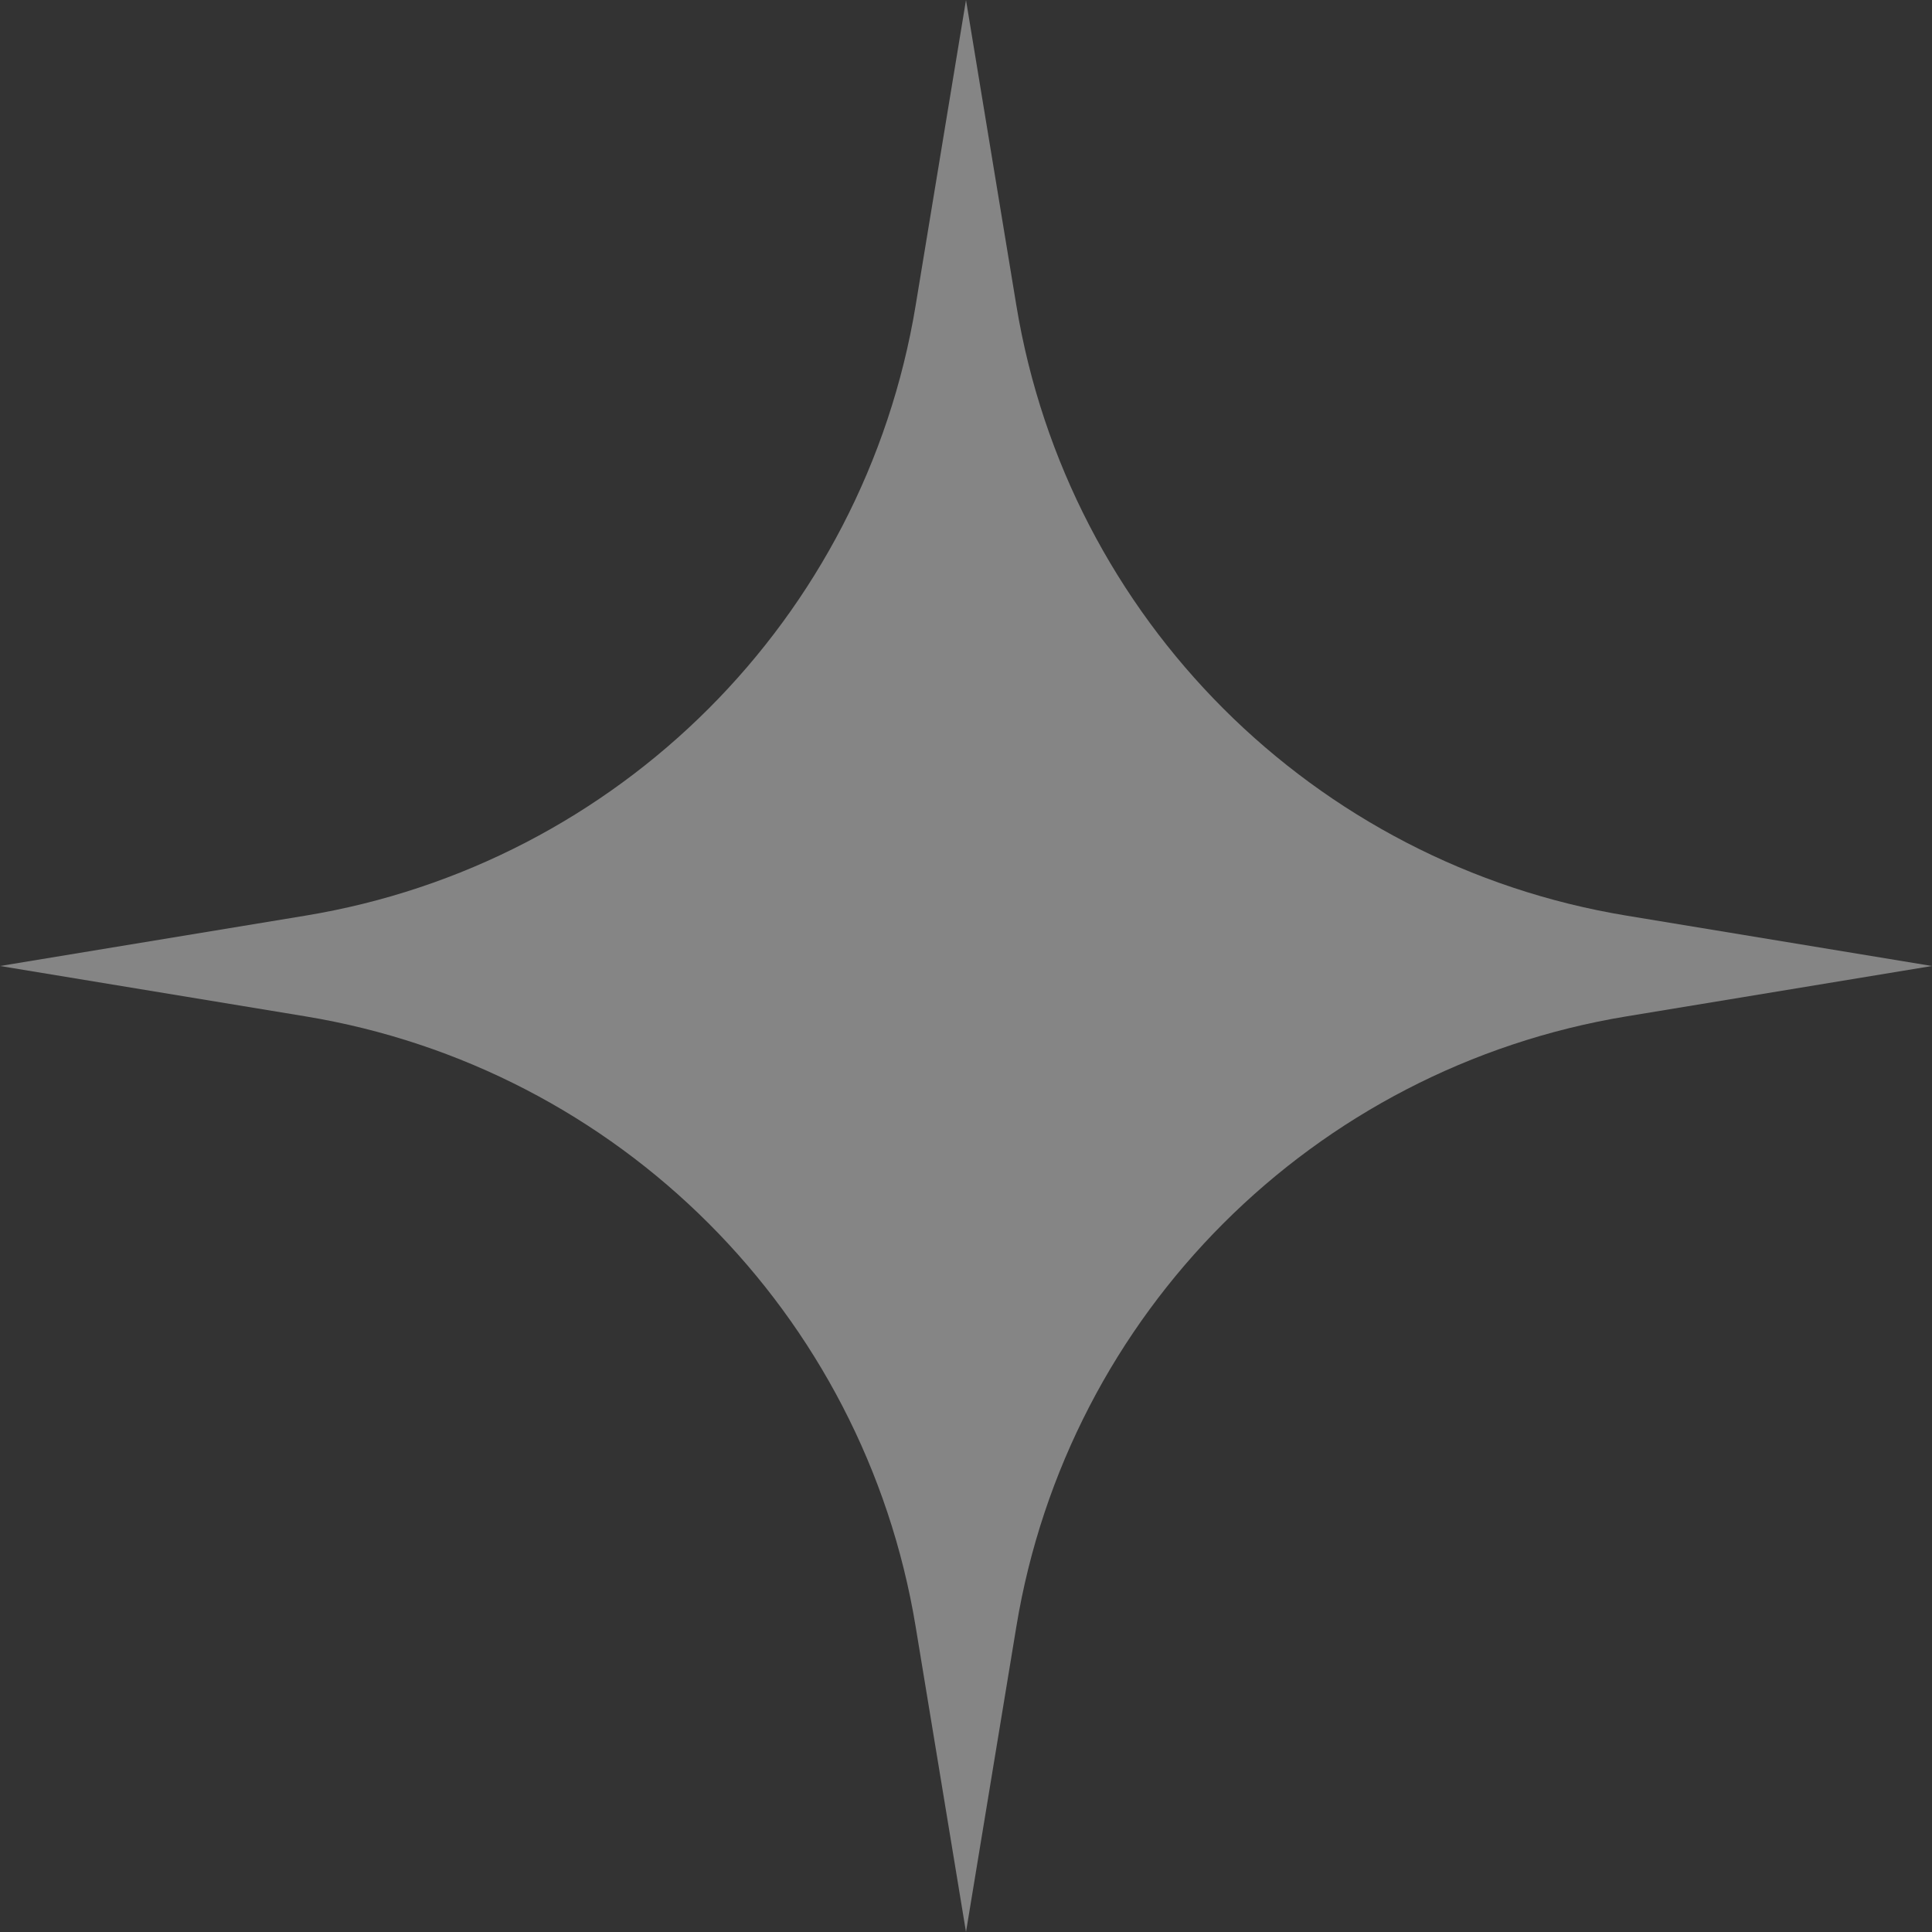 <svg width="17" height="17" viewBox="0 0 17 17" fill="none" xmlns="http://www.w3.org/2000/svg">
<rect x="0" y="0" width="17" height="17" fill="#333333" stroke="none"/>
<path opacity="0.4" d="M8.5 0L8.943 2.687C9.397 5.443 11.557 7.603 14.313 8.057L17 8.5L14.313 8.943C11.557 9.397 9.397 11.557 8.943 14.313L8.5 17L8.057 14.313C7.603 11.557 5.443 9.397 2.687 8.943L0 8.5L2.687 8.057C5.443 7.603 7.603 5.443 8.057 2.687L8.5 0Z" fill="white"/>
</svg>
